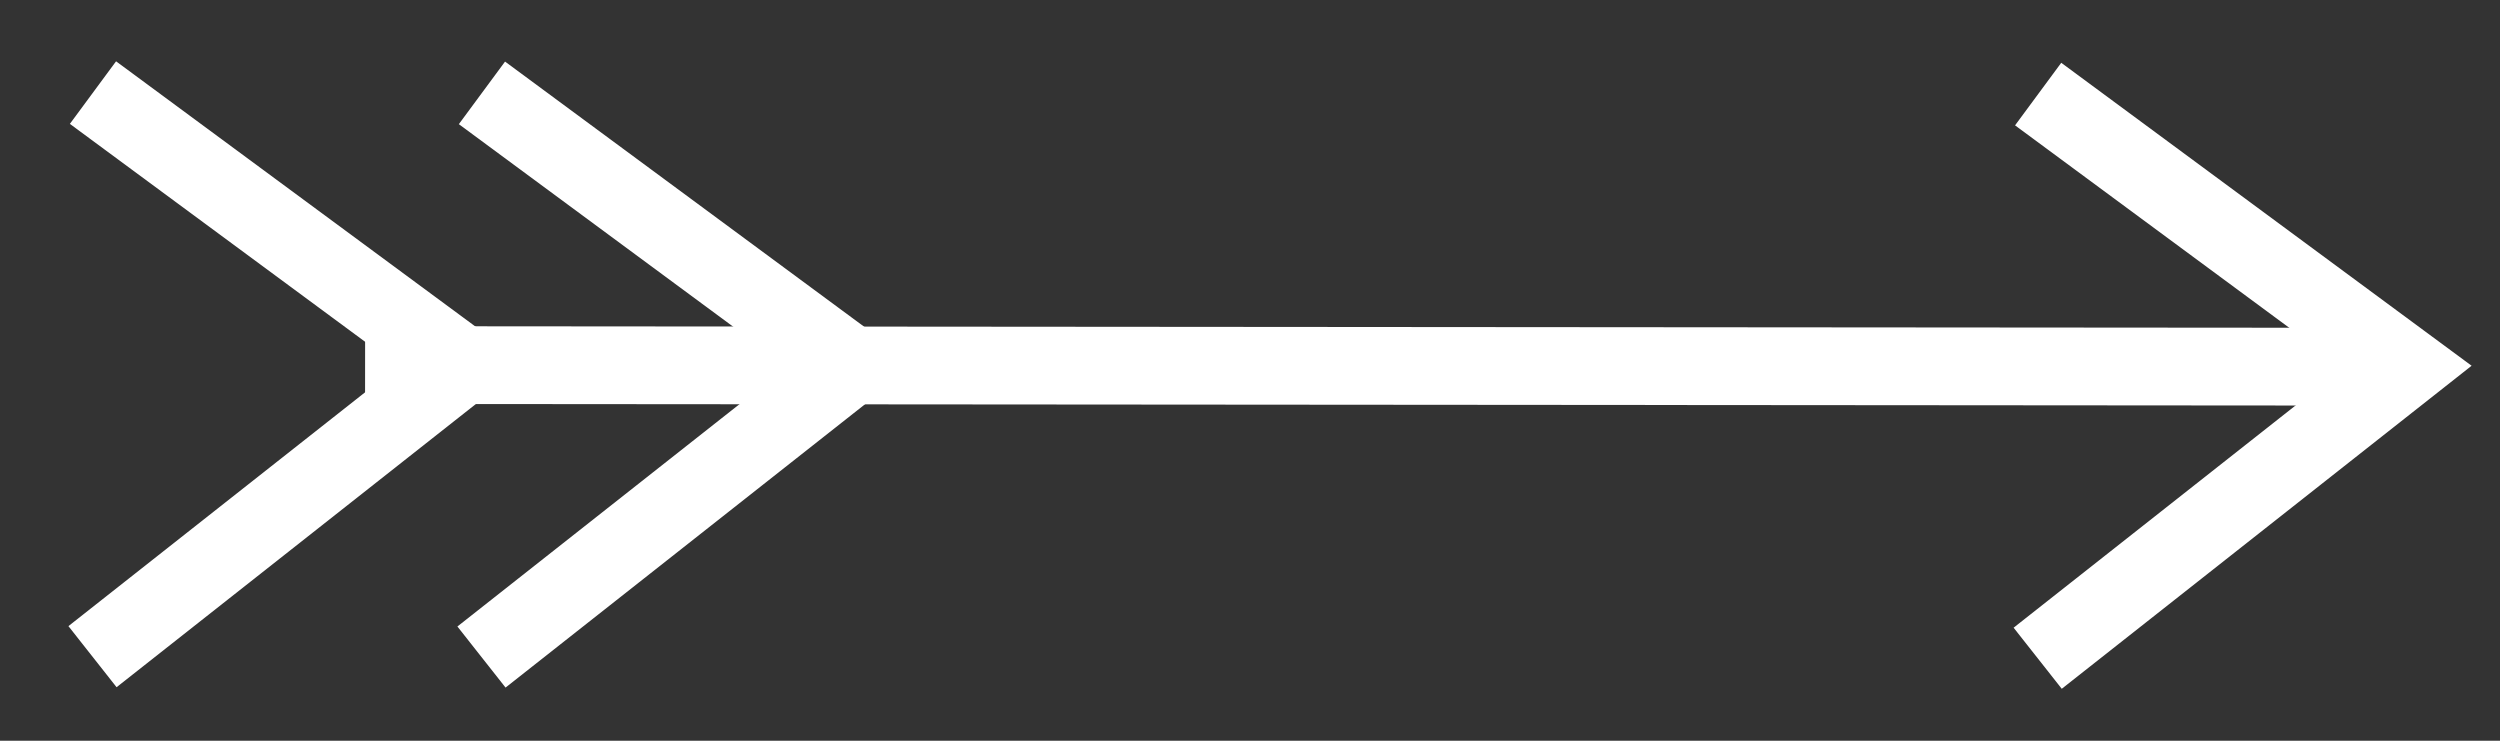 <svg width="27" height="8" viewBox="0 0 27 8" fill="none" xmlns="http://www.w3.org/2000/svg">
<rect x="0" y="0" width="27" height="8" fill="#333333" stroke="none"/>
<path d="M3.943 3.943L25.372 3.96" stroke="white" stroke-width="0.84"/>
<path d="M22.012 1.016L26.001 3.961L22.007 7.109" stroke="white" stroke-width="0.84"/>
<path d="M5.205 1.003L9.194 3.948L5.2 7.096" stroke="white" stroke-width="0.84"/>
<path d="M1.004 1L4.993 3.944L0.999 7.092" stroke="white" stroke-width="0.84"/>
</svg>
